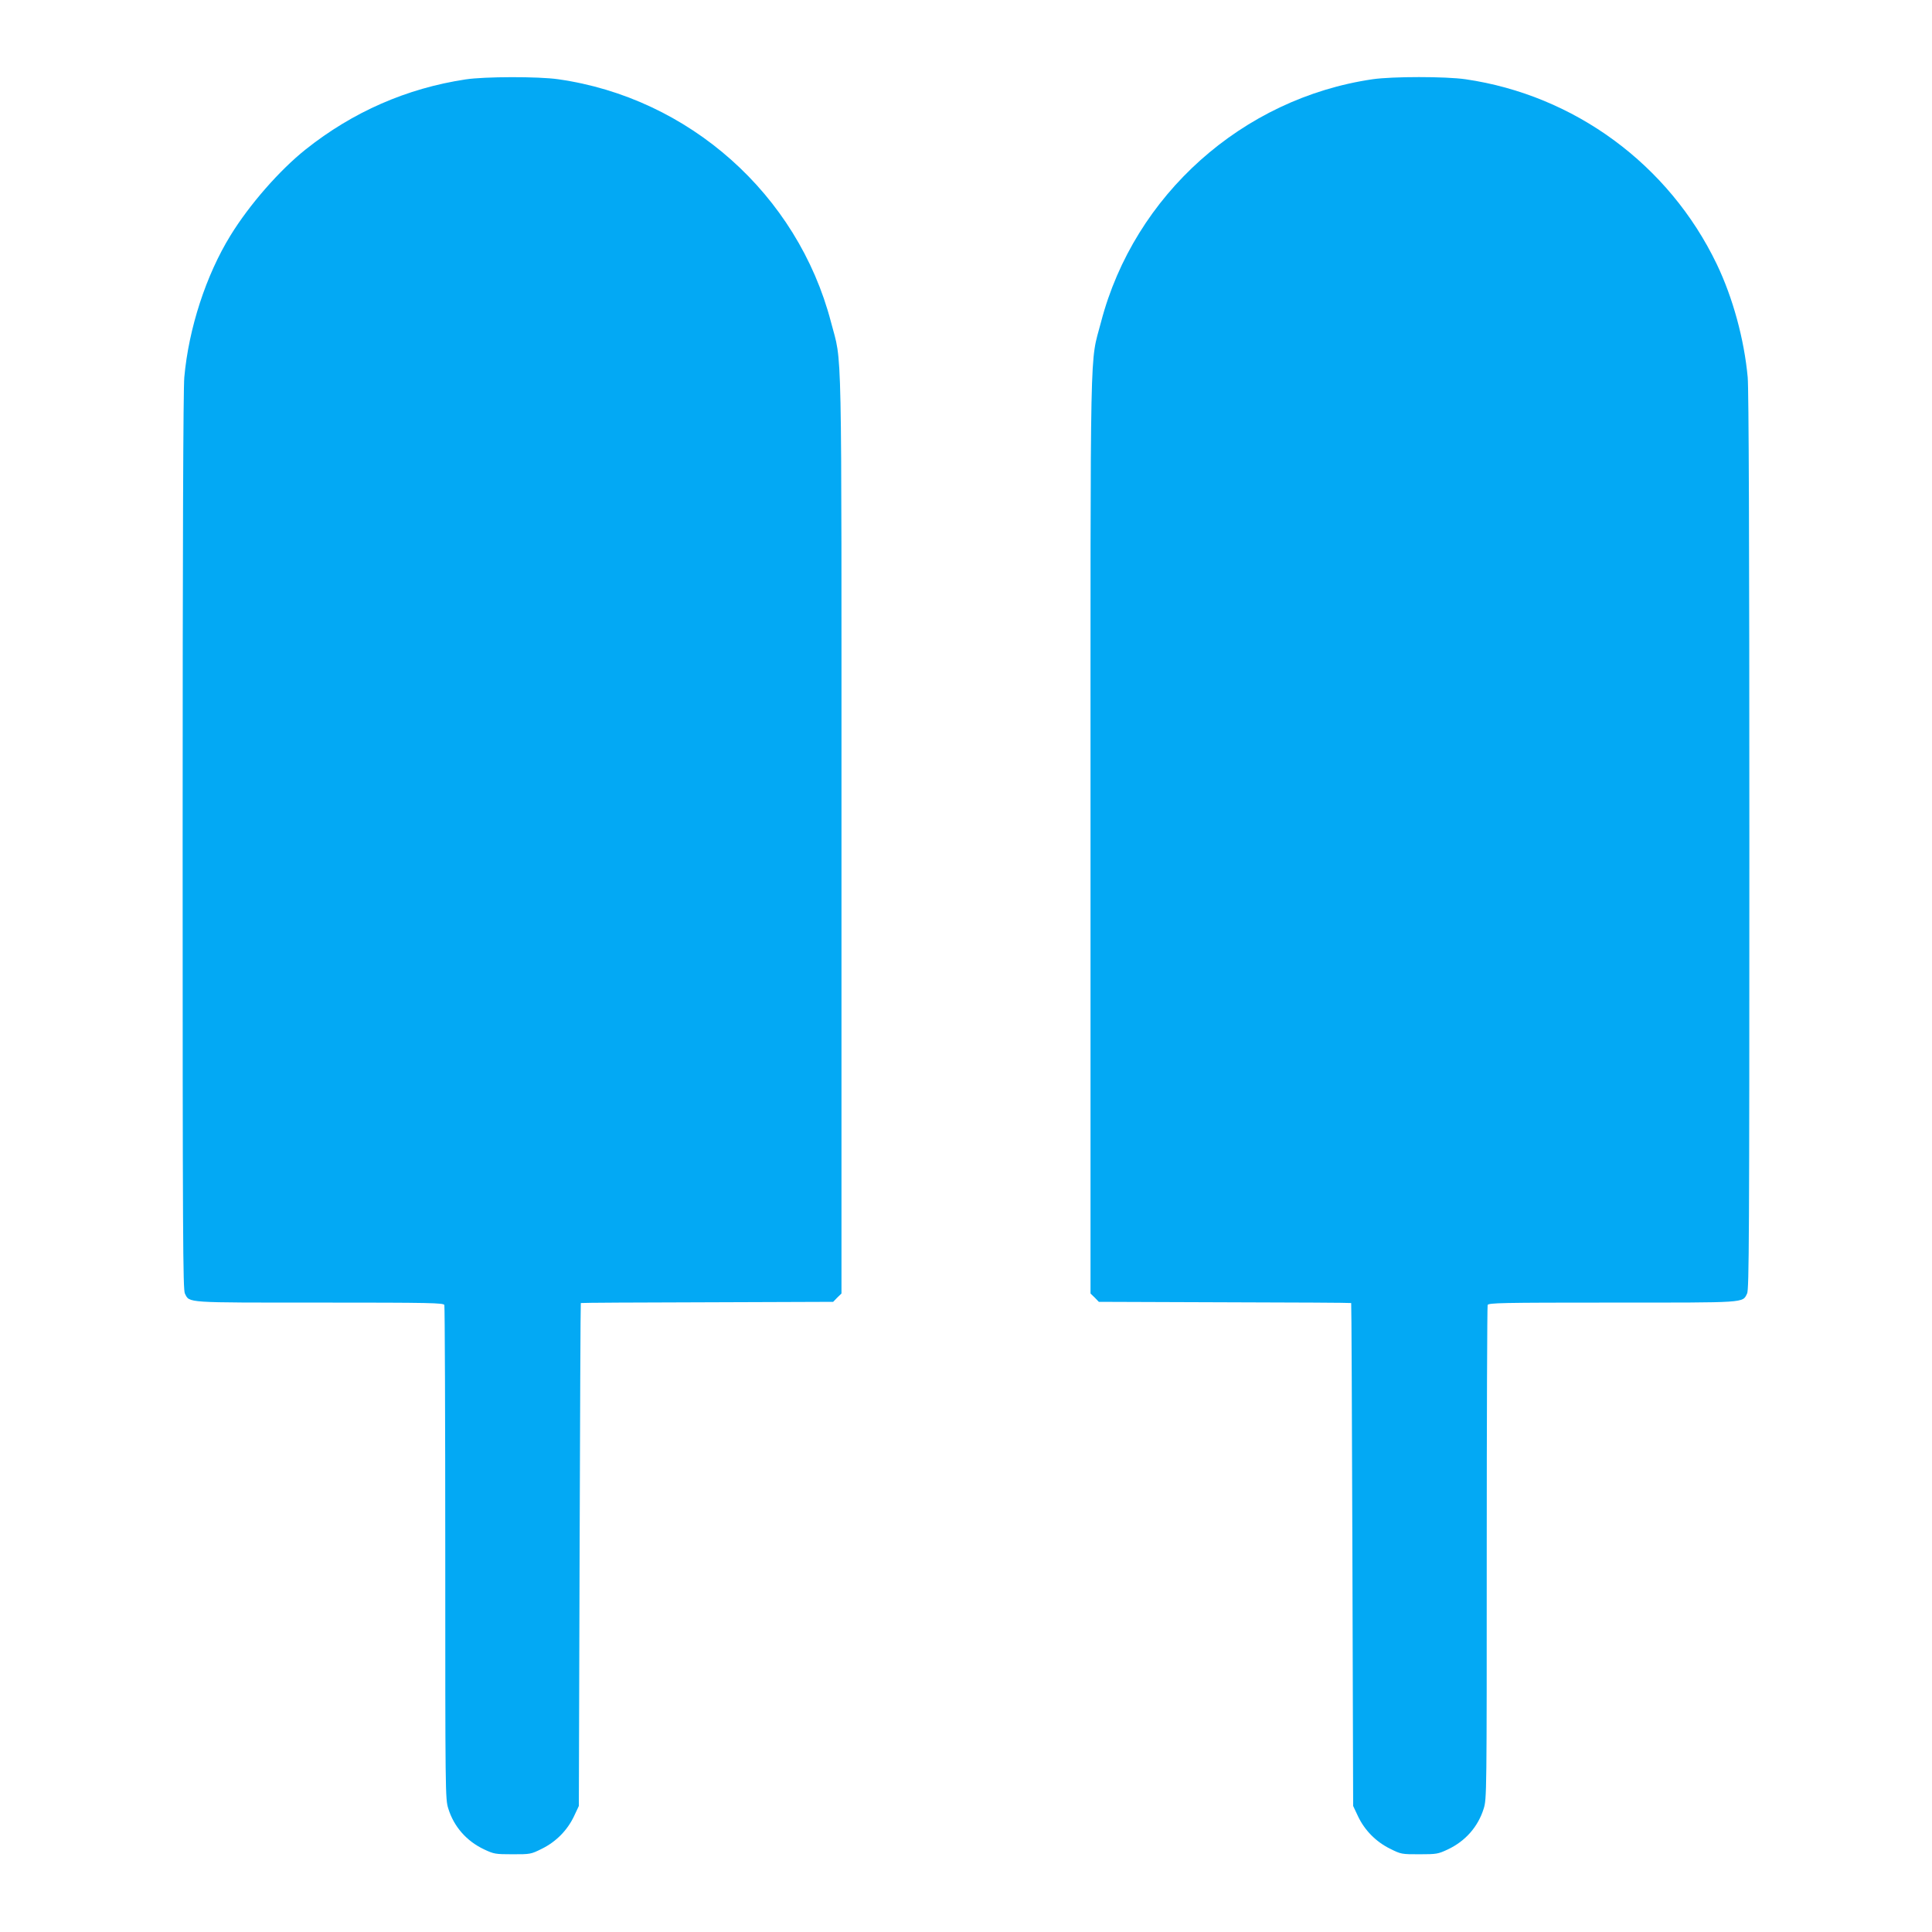 <?xml version="1.0" standalone="no"?>
<!DOCTYPE svg PUBLIC "-//W3C//DTD SVG 20010904//EN"
 "http://www.w3.org/TR/2001/REC-SVG-20010904/DTD/svg10.dtd">
<svg version="1.0" xmlns="http://www.w3.org/2000/svg"
 width="1280pt" height="1280pt" viewBox="0 0 1280 1280"
 preserveAspectRatio="xMidYMid meet">
<g transform="translate(0,1280) scale(0.1,-0.1)"
fill="#03a9f4" stroke="none">
<path d="M3085 12274 c-390 -59 -747 -215 -1060 -464 -173 -138 -372 -365
-498 -570 -162 -263 -277 -616 -306 -940 -7 -77 -11 -1088 -11 -3078 0 -2629
2 -2966 15 -2992 32 -63 -6 -60 893 -60 738 0 820 -2 826 -16 3 -9 6 -748 6
-1644 0 -1593 0 -1629 20 -1692 37 -120 121 -216 238 -271 64 -30 73 -32 188
-32 118 0 121 0 195 37 93 46 168 122 212 215 l32 68 5 1665 c3 916 6 1666 8
1667 1 2 378 4 837 5 l835 3 27 28 28 27 0 3038 c0 3395 6 3107 -70 3400 -221
844 -940 1484 -1807 1607 -132 19 -488 18 -613 -1z"/>
<path d="M9094 12275 c-862 -126 -1579 -767 -1799 -1607 -76 -293 -70 -5 -70
-3400 l0 -3038 28 -27 27 -28 835 -3 c459 -1 836 -3 837 -5 2 -1 5 -751 8
-1667 l5 -1665 32 -68 c44 -93 119 -169 212 -215 74 -37 77 -37 195 -37 115 0
124 2 188 32 117 55 201 151 238 271 20 63 20 99 20 1692 0 896 3 1635 6 1644
6 14 88 16 826 16 899 0 861 -3 893 60 13 26 15 363 15 2992 0 1990 -4 3001
-11 3078 -23 251 -98 527 -205 750 -317 660 -943 1120 -1665 1225 -132 19
-484 19 -615 0z"/>
</g>
</svg>
